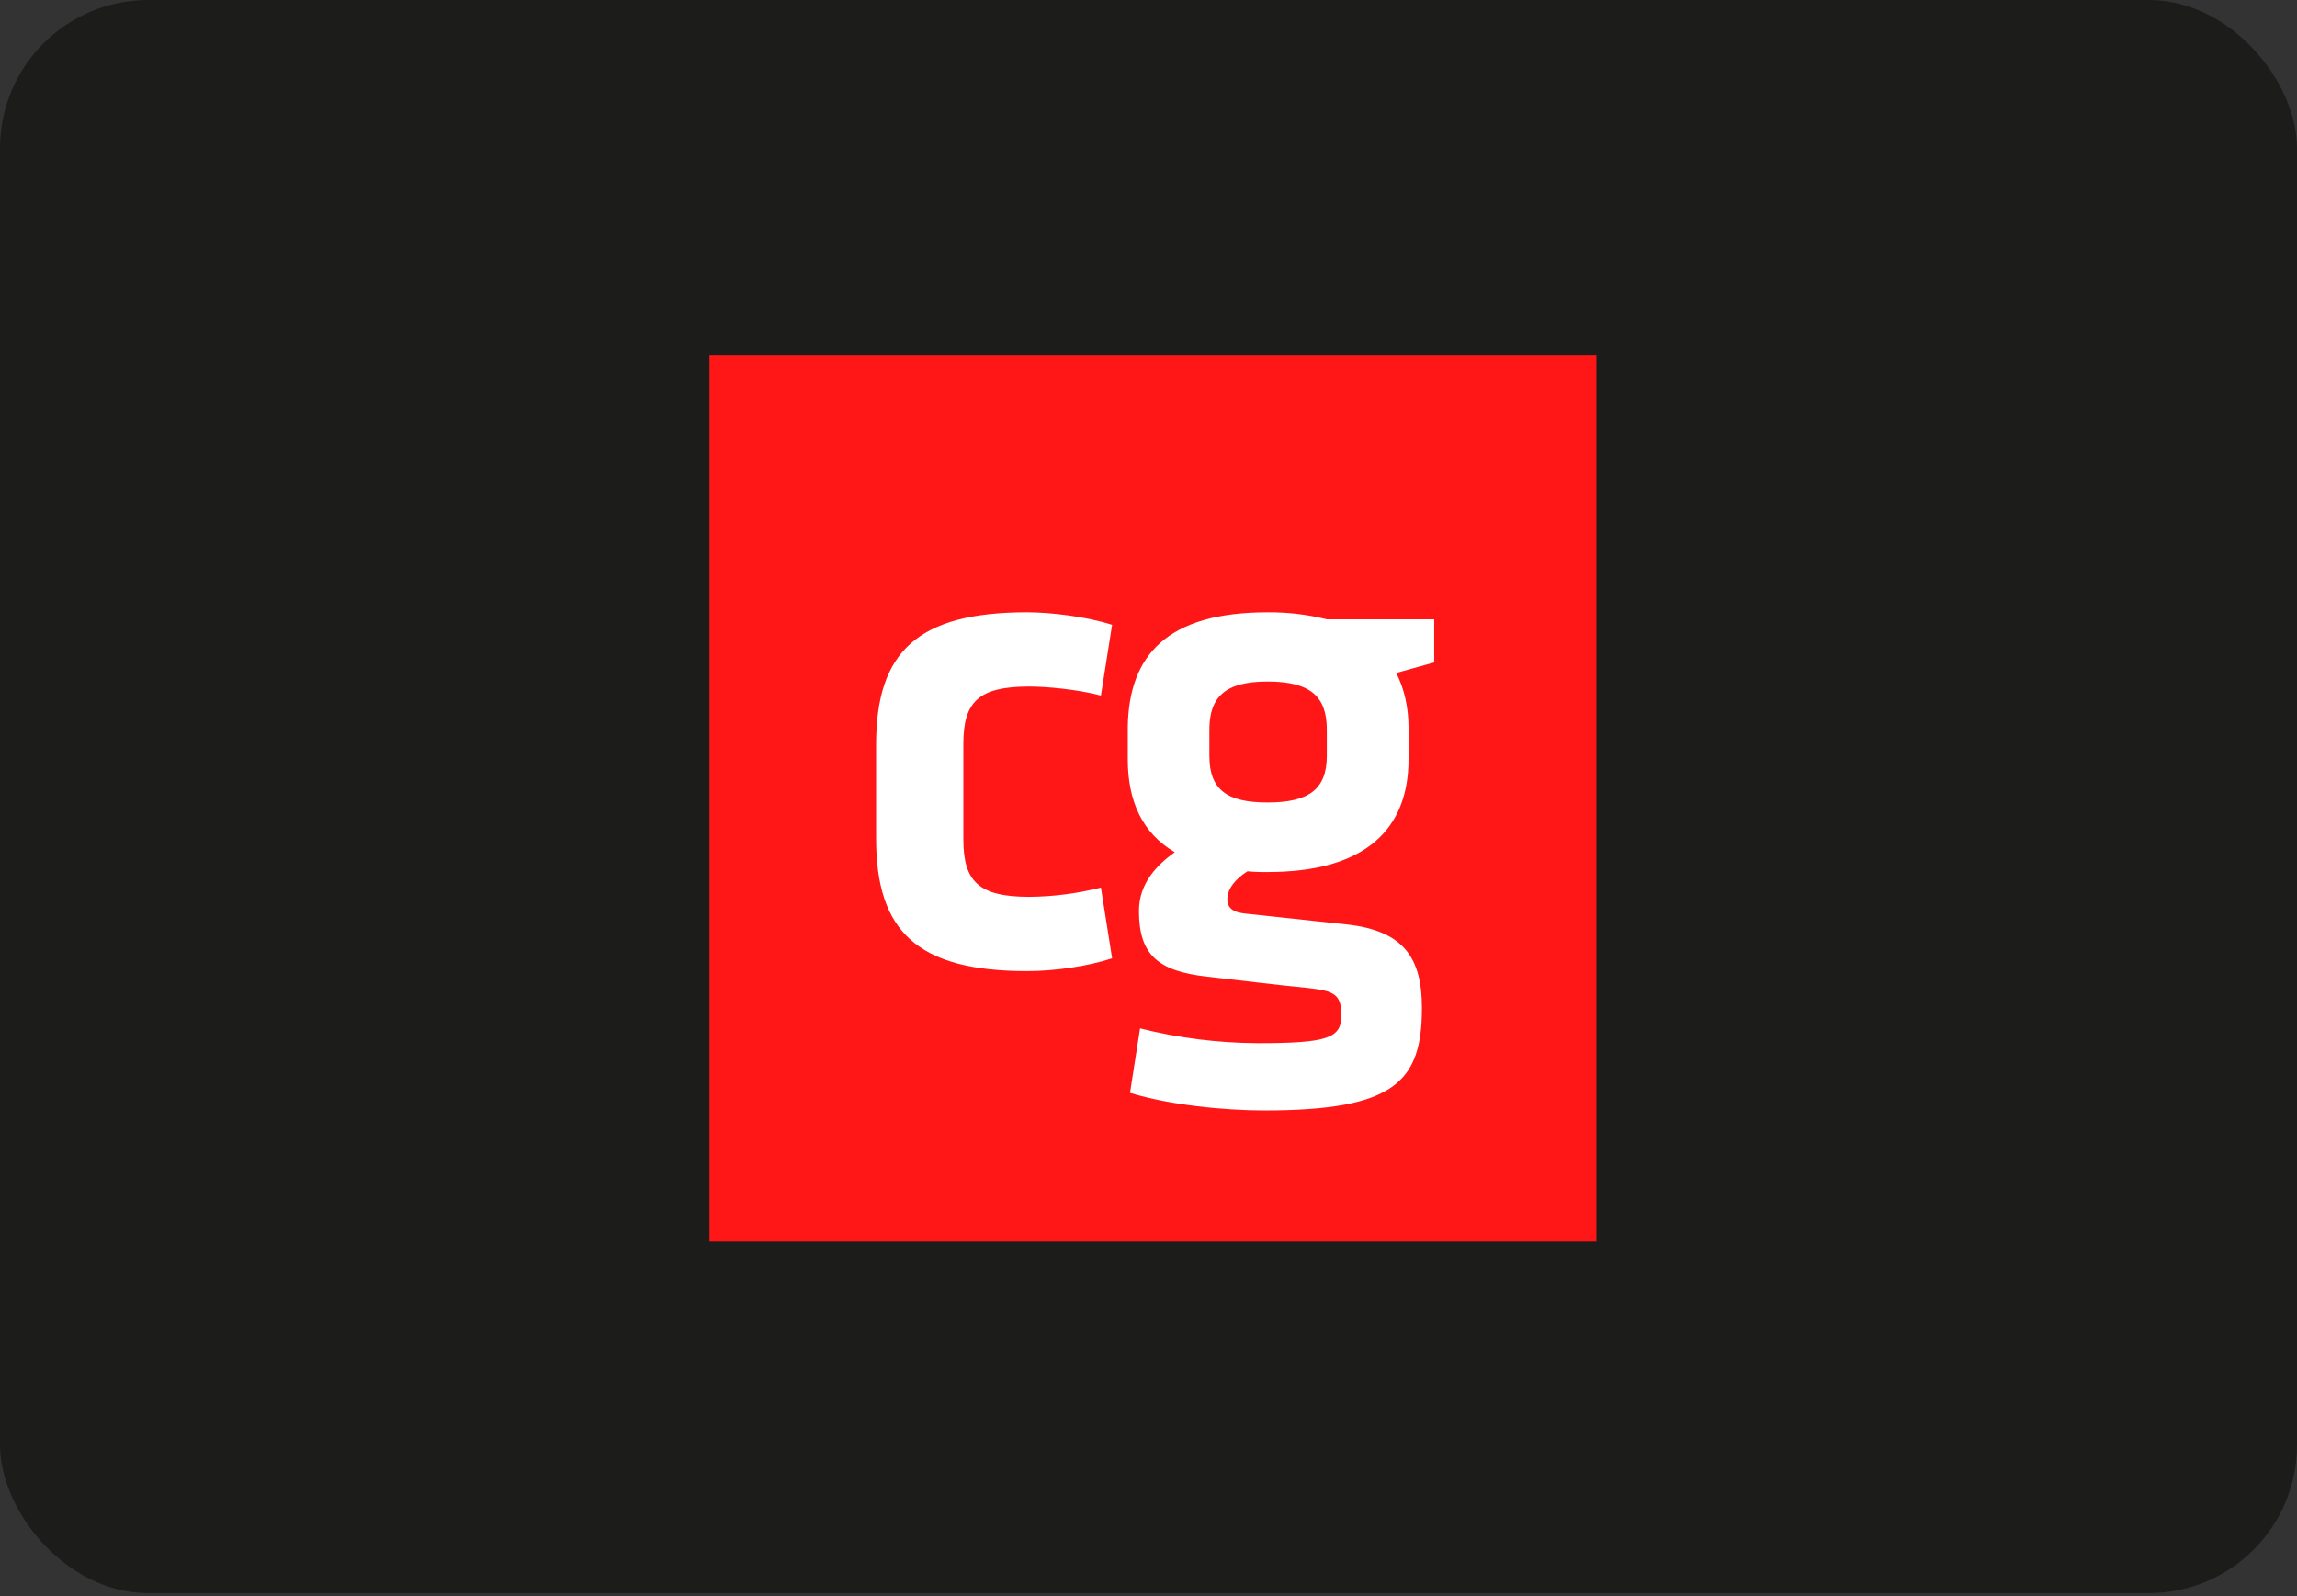 <svg width="259" height="180" viewBox="0 0 259 180" fill="none" xmlns="http://www.w3.org/2000/svg">
<rect x="0" y="0" width="259" height="180" fill="#333333" stroke="none"/>
<rect width="259" height="179.63" rx="16.71" fill="#1C1C1A"/>
<g clip-path="url(#clip0_1405_3900)">
<path d="M85.5 44H175.5V134H85.5V44Z" fill="white"/>
<path d="M80 40H180V140H80V40ZM116.066 77.409C117.957 77.409 121.488 77.721 124.136 78.427L125.396 70.448C122.496 69.514 118.46 69.033 115.812 69.033C103.455 69.033 98.787 73.502 98.787 83.945V94.555C98.787 105.026 103.453 109.495 115.812 109.495C118.966 109.495 122.748 108.93 125.396 108.052L124.136 100.072C121.497 100.744 118.788 101.096 116.065 101.119C110.39 101.119 108.625 99.422 108.625 94.64V83.86C108.625 79.078 110.39 77.409 116.066 77.409ZM157.428 75.88C158.816 75.484 160.327 75.087 161.715 74.692V69.826H149.61C147.425 69.28 145.179 69.014 142.926 69.035C131.577 69.035 127.29 73.901 127.164 81.965V85.616C127.164 90.341 128.803 93.936 132.459 96.086C130.569 97.445 128.424 99.509 128.424 102.708C128.424 107.66 130.567 109.5 136.117 110.122C141.161 110.688 142.926 110.944 147.465 111.395C150.493 111.735 151.247 112.129 151.247 114.507C151.247 117.083 149.608 117.62 141.79 117.62C137.325 117.597 132.88 117.037 128.549 115.951L127.416 123.224C131.829 124.583 138.007 125.205 142.549 125.205C157.303 125.205 160.33 121.952 160.33 113.632C160.33 108.057 158.314 104.946 151.881 104.237C147.342 103.755 144.946 103.502 140.532 103.021C139.019 102.88 138.39 102.399 138.39 101.352C138.39 100.164 139.397 99.032 140.66 98.239C141.415 98.309 142.173 98.337 142.931 98.323C153.903 98.323 158.819 93.541 158.819 85.618V81.968C158.814 79.731 158.311 77.552 157.429 75.88H157.428ZM149.607 82.275C149.607 78.597 147.842 76.843 142.923 76.843C138.131 76.843 136.365 78.597 136.365 82.275V85.219C136.365 89.067 138.382 90.483 142.923 90.483C147.588 90.483 149.607 88.983 149.607 85.219V82.275Z" fill="#FF1616"/>
</g>
<defs>
<clipPath id="clip0_1405_3900">
<rect width="100" height="100" fill="white" transform="translate(80 40)"/>
</clipPath>
</defs>
</svg>
